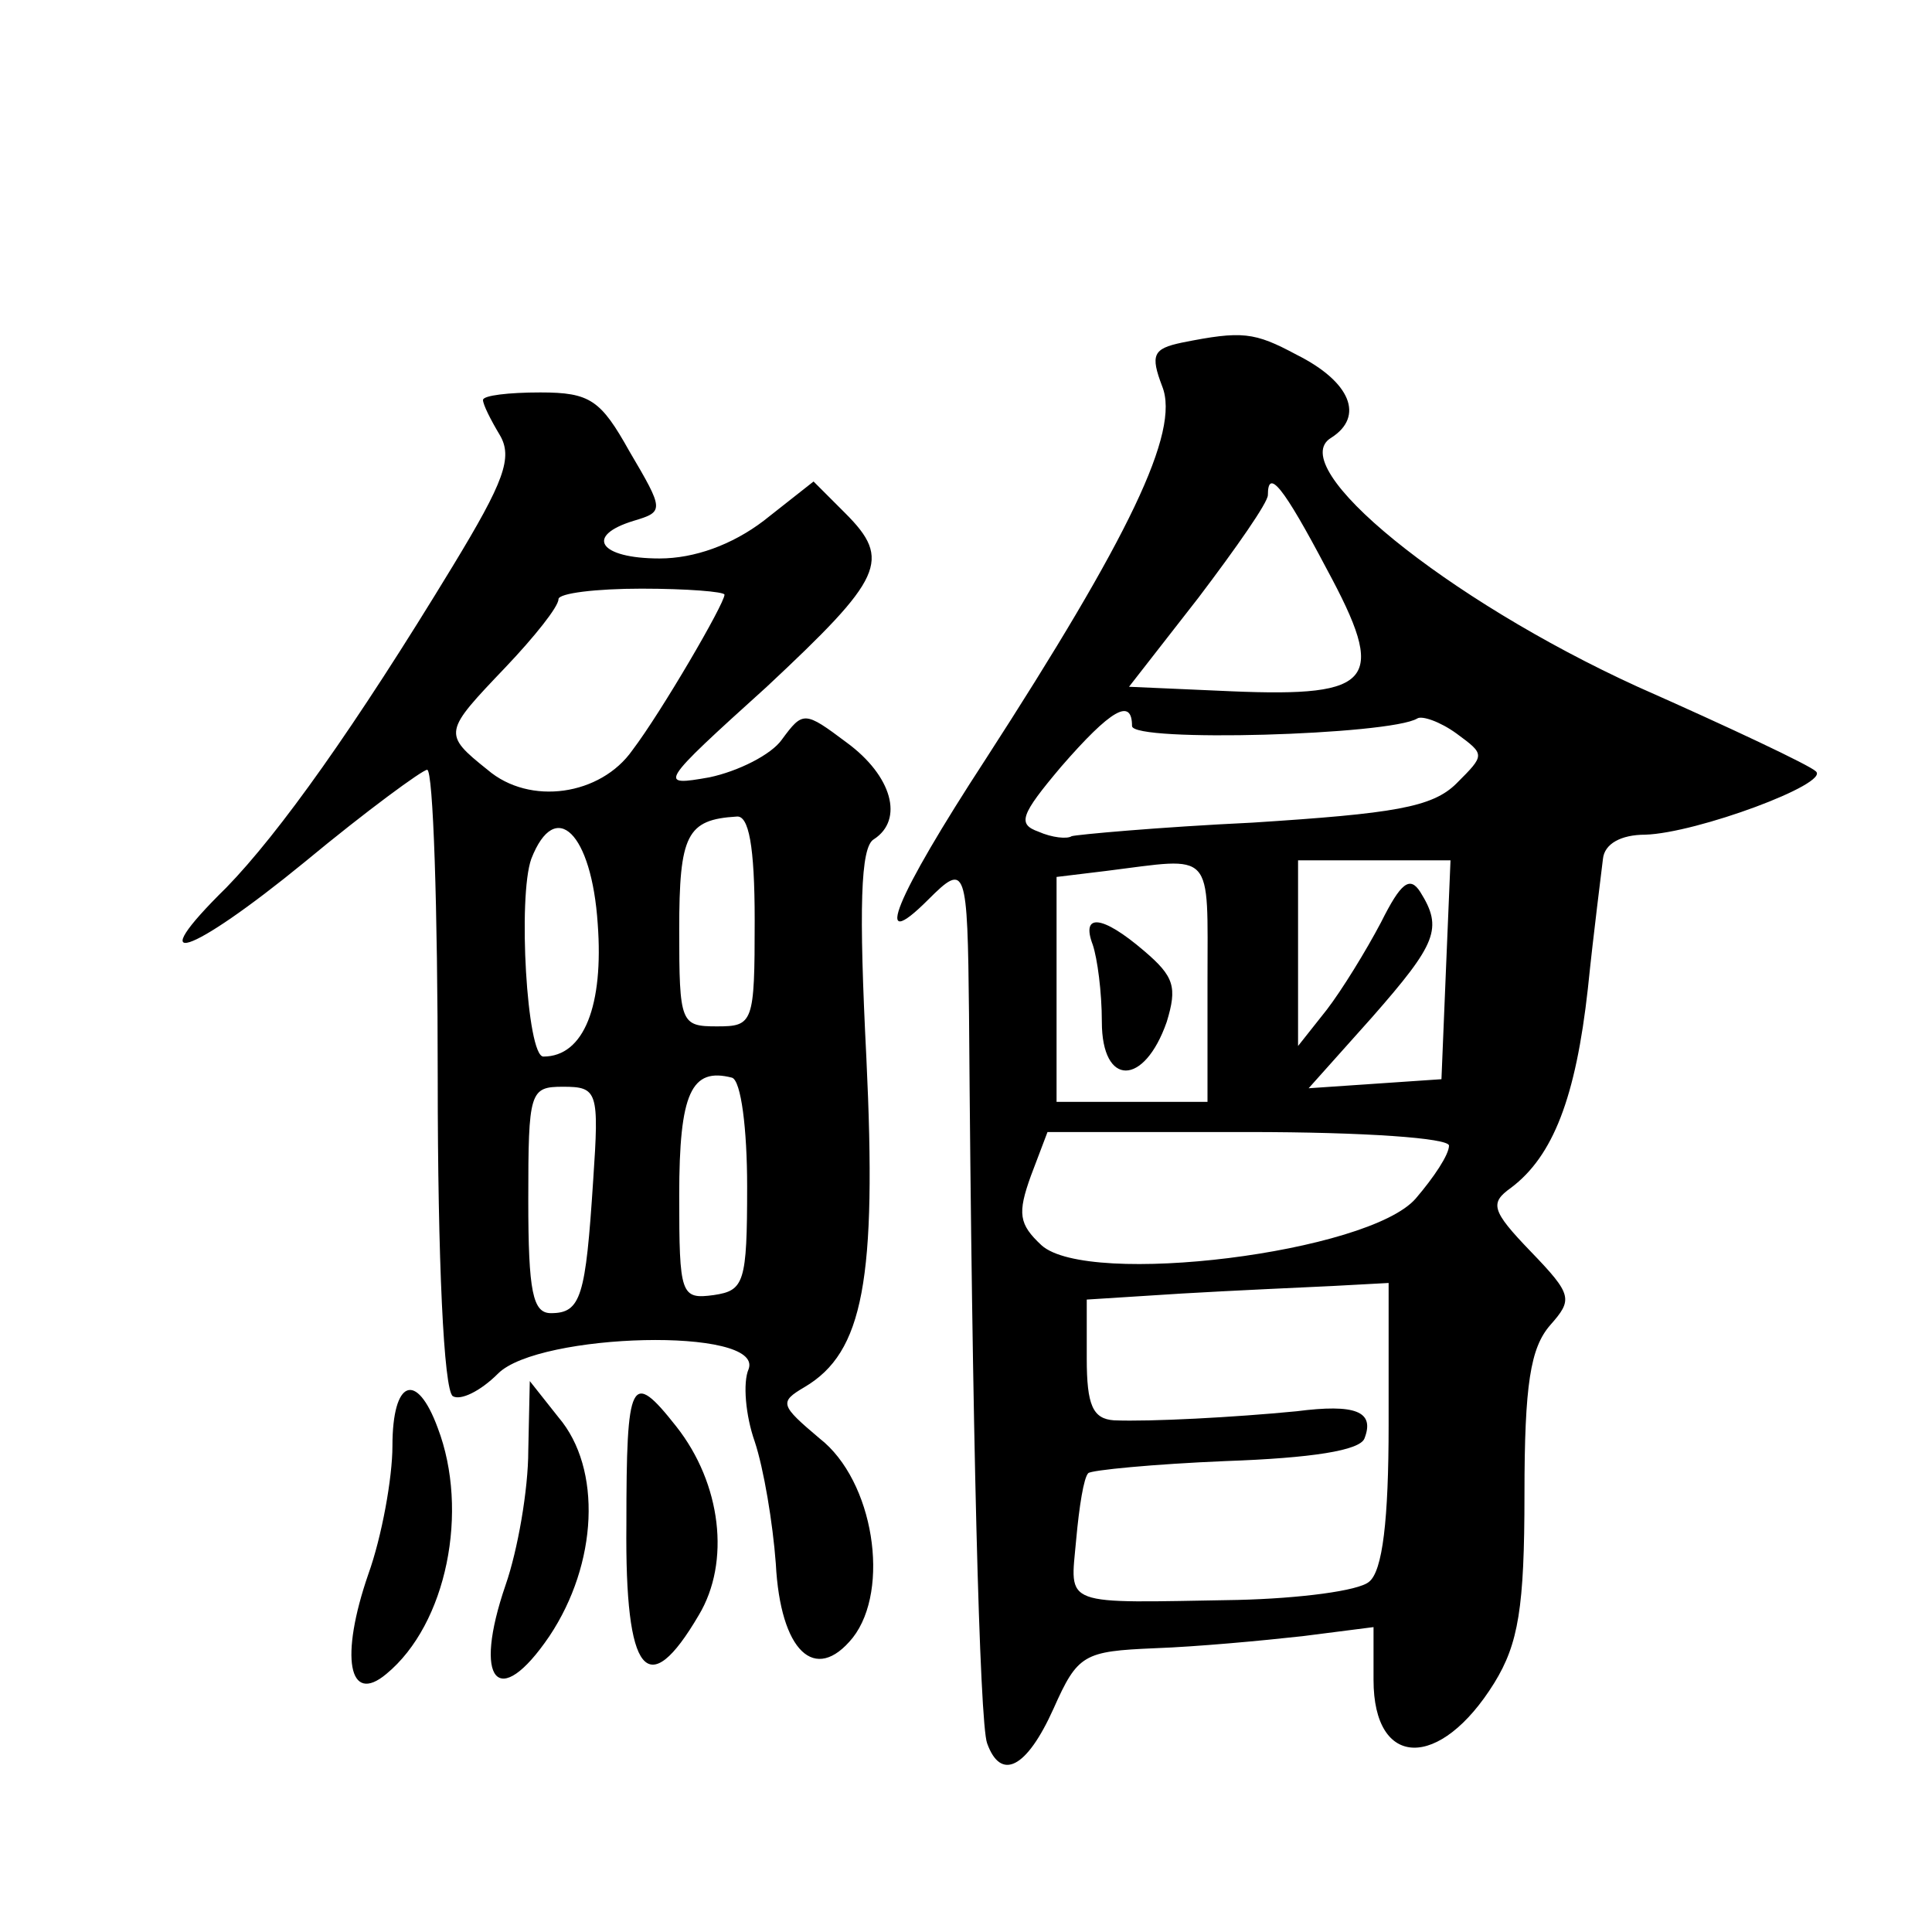 <?xml version="1.0" standalone="no"?>
<!DOCTYPE svg PUBLIC "-//W3C//DTD SVG 20010904//EN"
 "http://www.w3.org/TR/2001/REC-SVG-20010904/DTD/svg10.dtd">
<svg version="1.0" xmlns="http://www.w3.org/2000/svg"
 width="128pt" height="128pt" viewBox="0 0 128 128"
 preserveAspectRatio="xMidYMid meet">
<g transform="translate(0,128) scale(0.1,-0.1)"
fill="#0" stroke="none">
<path d="M783 1053 c-19 -4 -21 -8 -13 -29 12 -30 -22 -100 -117 -247 -60 -92 -76
-131 -38 -93 25 25 26 22 27 -76 2 -274 7 -470 12 -483 9 -25 26 -17 44 23 16 36
20 38 67 40 28 1 71 5 98 8 l47 6 0 -35 c0 -59 44 -60 80 -2 16 26 20 50 20 125
0 73 4 97 17 112 15 17 15 20 -13 49 -26 27 -27 32 -13 42 28 21 43 60 51 132 4
39 9 77 10 86 1 10 12 16 28 16 34 1 123 34 113 42 -4 4 -57 29 -118 56 -127 58
-235 146 -203 165 22 14 13 37 -23 55 -28 15 -36 16 -76 8z m96 -150 c40 -74 32
-85 -63 -81 l-68 3 46 59 c25 33 46 63 46 68 0 18 10 6 39 -49z m-129 -104 c0 -11
171 -6 189 5 3 2 15 -2 26 -10 19 -14 19 -14 0 -33 -16 -16 -42 -20 -135 -26 -63
-3 -117 -8 -120 -9 -3 -2 -13 -1 -22 3 -14 5 -12 11 15 43 33 38 47 46 47 27z m50
-169 l0 -80 -50 0 -50 0 0 74 0 75 33 4 c72 9 67 15 67 -73z m158 8 l-3 -73 -44
-3 -44 -3 42 47 c43 49 47 59 32 83 -7 11 -13 6 -26 -20 -10 -19 -26 -45 -36 -58
l-19 -24 0 62 0 61 50 0 51 0 -3 -72z m2 -117 c0 -6 -10 -21 -22 -35 -31 -36 -217
-59 -248 -31 -15 14 -16 21 -7 46 l11 29 133 0 c77 0 133 -4 133 -9z m-40 -185
c0 -63 -4 -97 -13 -104 -7 -6 -46 -11 -87 -12 -118 -2 -111 -5 -107 40 2 22 5 41
8 44 2 2 43 6 91 8 57 2 89 7 92 15 7 18 -6 23 -45 18 -41 -4 -97 -7 -121 -6 -14
1 -18 10 -18 41 l0 39 63 4 c34 2 79 4 100 5 l37 2 0 -94z M724 654 c3 -9 6 -31
6 -51 0 -43 28 -43 43 0 7 23 5 30 -15 47 -28 24 -42 25 -34 4z M320 1015 c0 -3
5 -13 11 -23 9 -15 3 -31 -31 -87 -65 -107 -115 -177 -150 -213 -57 -56 -25 -46
52 17 41 34 78 61 81 61 4 0 7 -92 7 -204 0 -121 4 -207 10 -211 5 -3 18 3 30 15
27 27 176 31 166 3 -4 -9 -2 -31 4 -48 6 -18 12 -54 14 -81 3 -58 26 -80 51 -49
25 32 14 104 -22 132 -26 22 -27 24 -10 34 39 23 48 71 41 218 -5 99 -4 140 5 145
20 13 12 42 -18 64 -28 21 -29 21 -43 2 -7 -10 -29 -21 -48 -25 -34 -6 -34 -5 38
60 77 72 83 84 52 115 l-21 21 -33 -26 c-21 -16 -46 -25 -69 -25 -40 0 -50 15 -17
25 20 6 20 7 -3 46 -19 34 -26 39 -59 39 -21 0 -38 -2 -38 -5z m160 -129 c0 -6
-42 -78 -61 -103 -21 -30 -68 -37 -96 -13 -30 24 -29 25 12 68 19 20 35 40 35 45
0 4 25 7 55 7 30 0 55 -2 55 -4z m20 -216 c0 -68 -1 -70 -25 -70 -24 0 -25 2 -25
64 0 63 5 73 38 75 8 1 12 -19 12 -69z m-104 -2 c4 -54 -9 -88 -36 -88 -11 0 -17
106 -8 131 16 41 40 17 44 -43z m99 -174 c0 -64 -2 -69 -22 -72 -22 -3 -23 0 -23
66 0 68 8 85 35 78 6 -2 10 -34 10 -72z m-102 4 c-5 -77 -8 -88 -28 -88 -12 0 -15
14 -15 75 0 72 1 75 23 75 23 0 24 -3 20 -62z M260 322 c0 -21 -7 -60 -16 -85 -19
-55 -13 -87 12 -66 40 33 55 108 34 163 -14 38 -30 32 -30 -12z M350 319 c0 -26
-7 -66 -15 -89 -22 -64 -5 -84 29 -34 32 48 35 111 6 145 l-19 24 -1 -46z M415
270 c-1 -100 14 -118 48 -60 21 35 15 87 -15 125 -30 38 -33 32 -33 -65z"/>
</g>
</svg>
